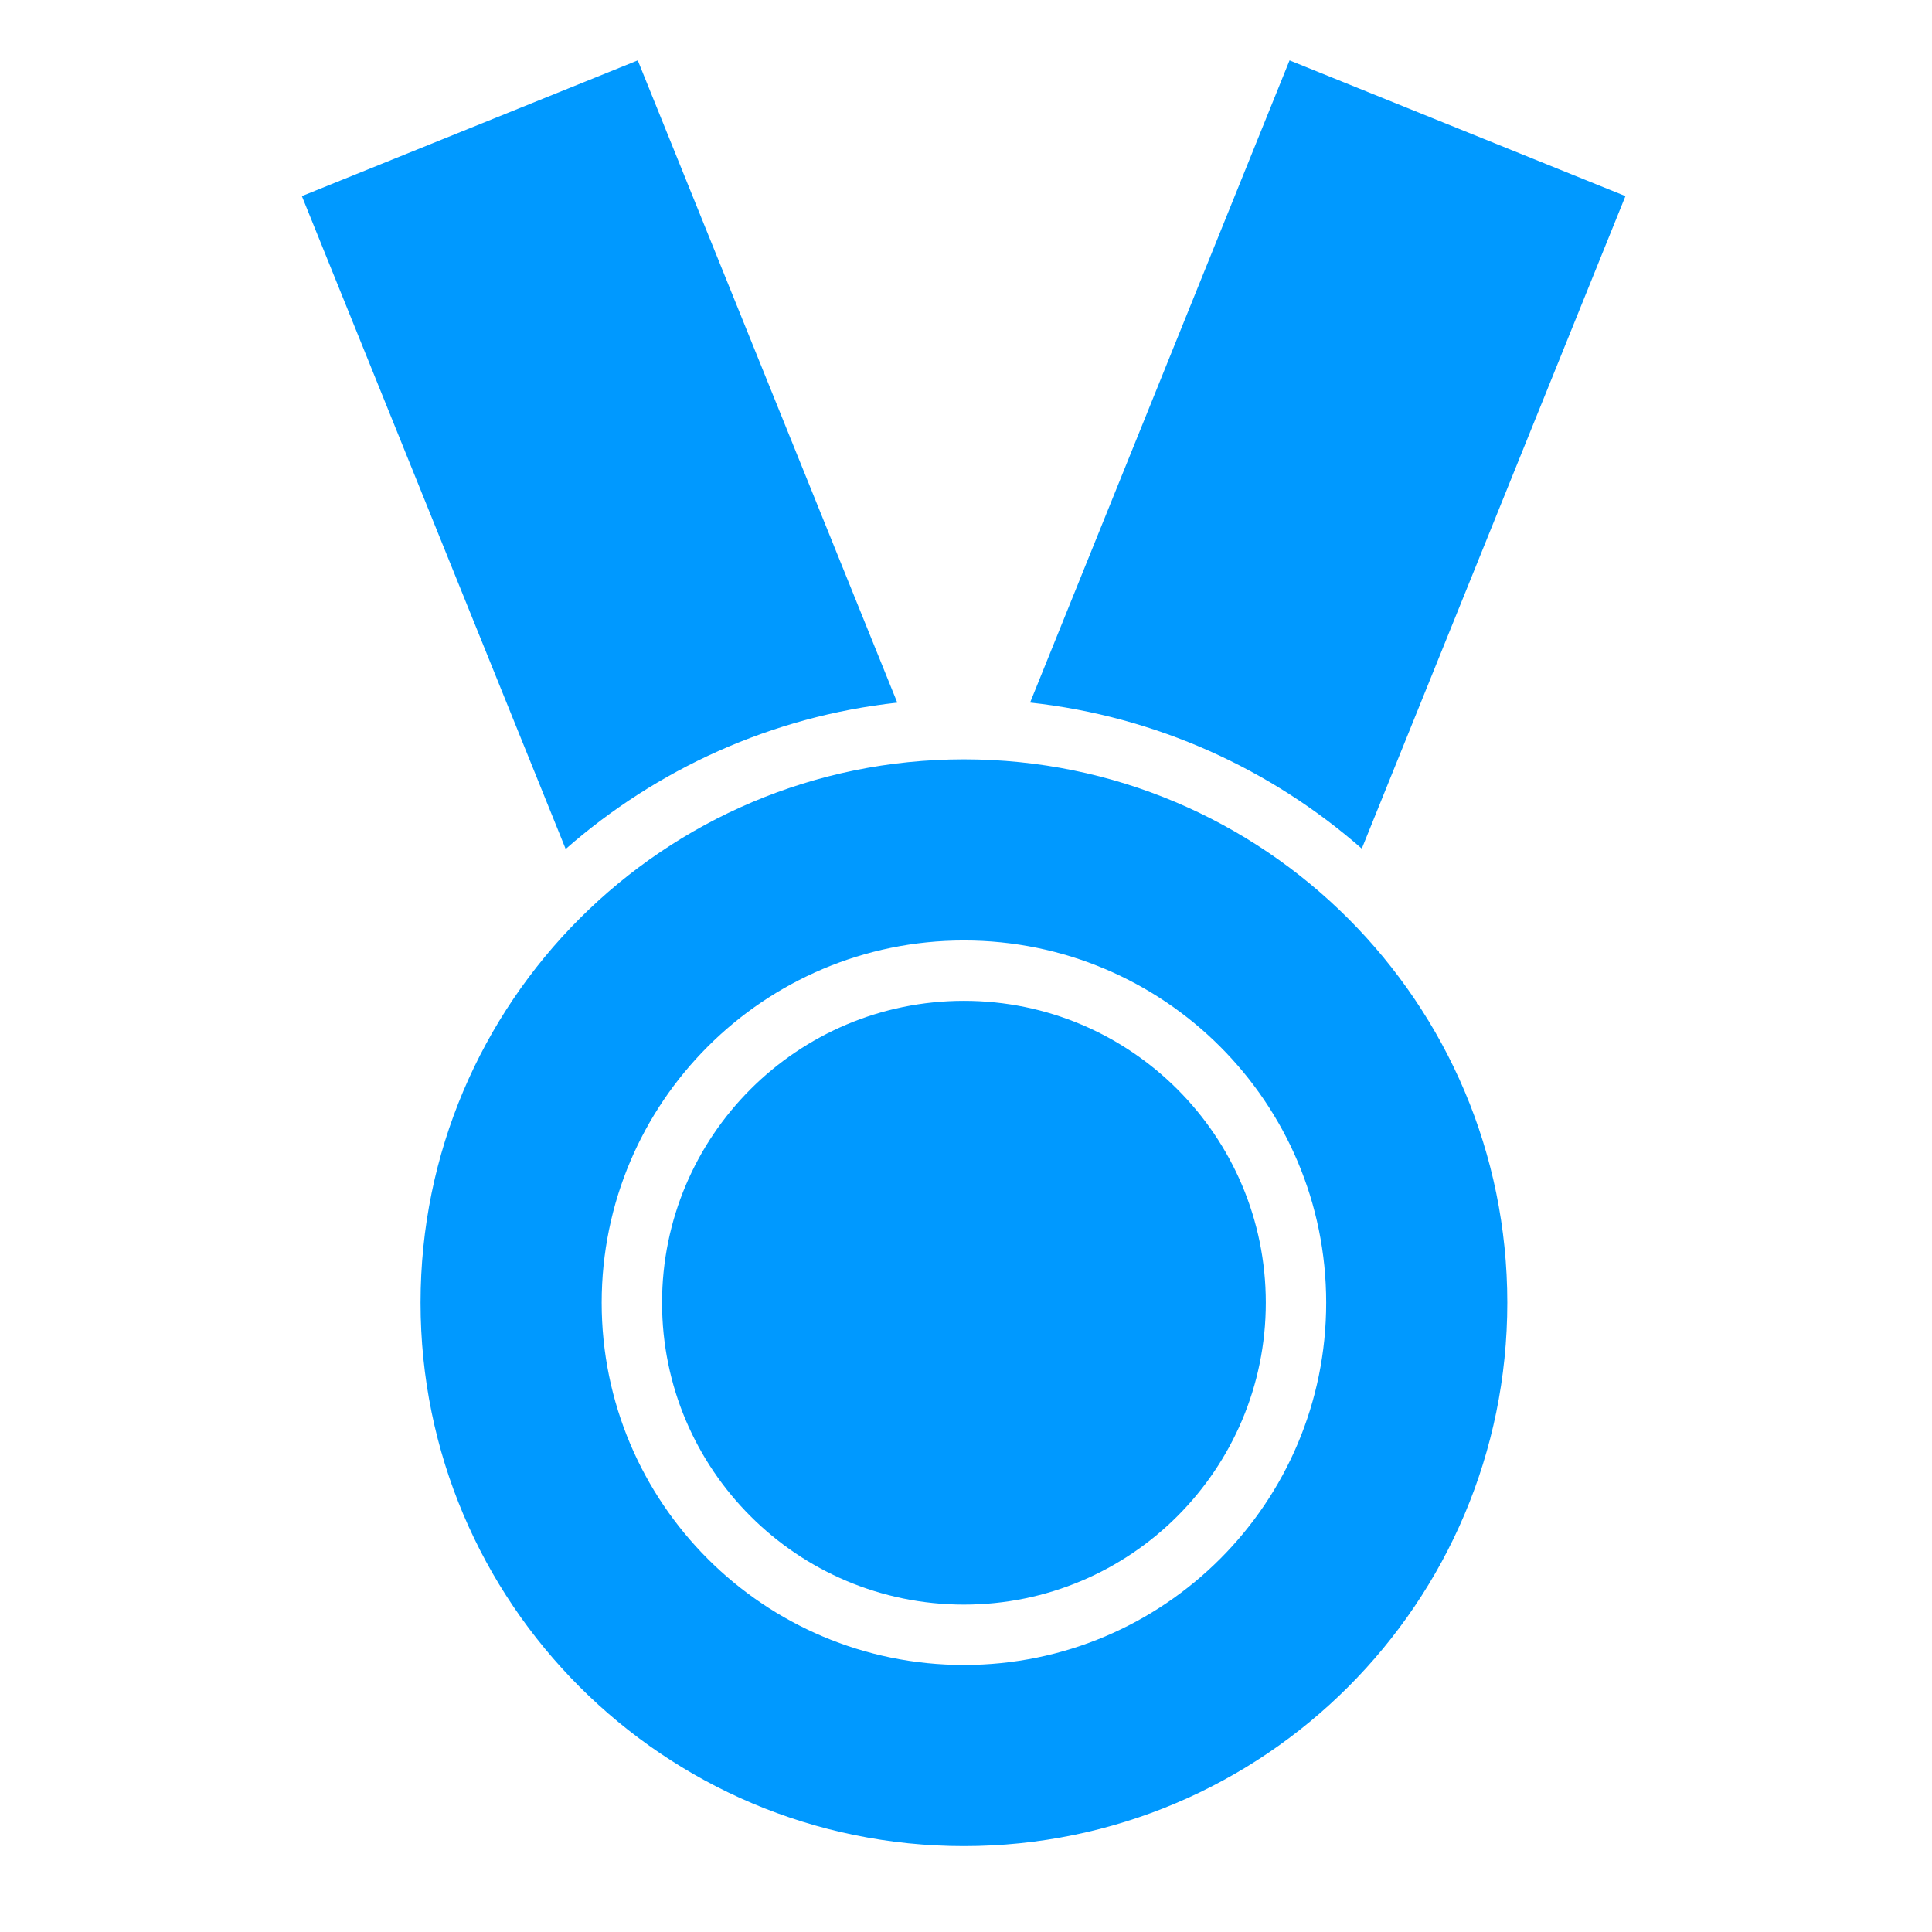 <!-- Generated by IcoMoon.io -->
<svg version="1.1" xmlns="http://www.w3.org/2000/svg" width="28" height="28" viewBox="0 0 28 28">
<title>medal</title>
<path fill="#0099FF" d="M14.929 10.182l3.76-9.307 4.868 1.967-3.821 9.457c-1.314-1.152-2.976-1.917-4.807-2.117v0 0zM8.198 12.304l-3.823-9.462 4.868-1.967 3.761 9.308c-1.831 0.201-3.492 0.968-4.805 2.121v0 0zM13.97 26.755v0c-4.349 0-7.875-3.526-7.875-7.875s3.526-7.875 7.875-7.875c4.349 0 7.875 3.526 7.875 7.875s-3.526 7.875-7.875 7.875zM13.97 24.13c2.9 0 5.25-2.35 5.25-5.25s-2.35-5.25-5.25-5.25c-2.9 0-5.25 2.35-5.25 5.25s2.35 5.25 5.25 5.25v0zM13.97 23.255c2.416 0 4.375-1.959 4.375-4.375s-1.959-4.375-4.375-4.375c-2.416 0-4.375 1.959-4.375 4.375s1.959 4.375 4.375 4.375v0z"></path>
</svg>
